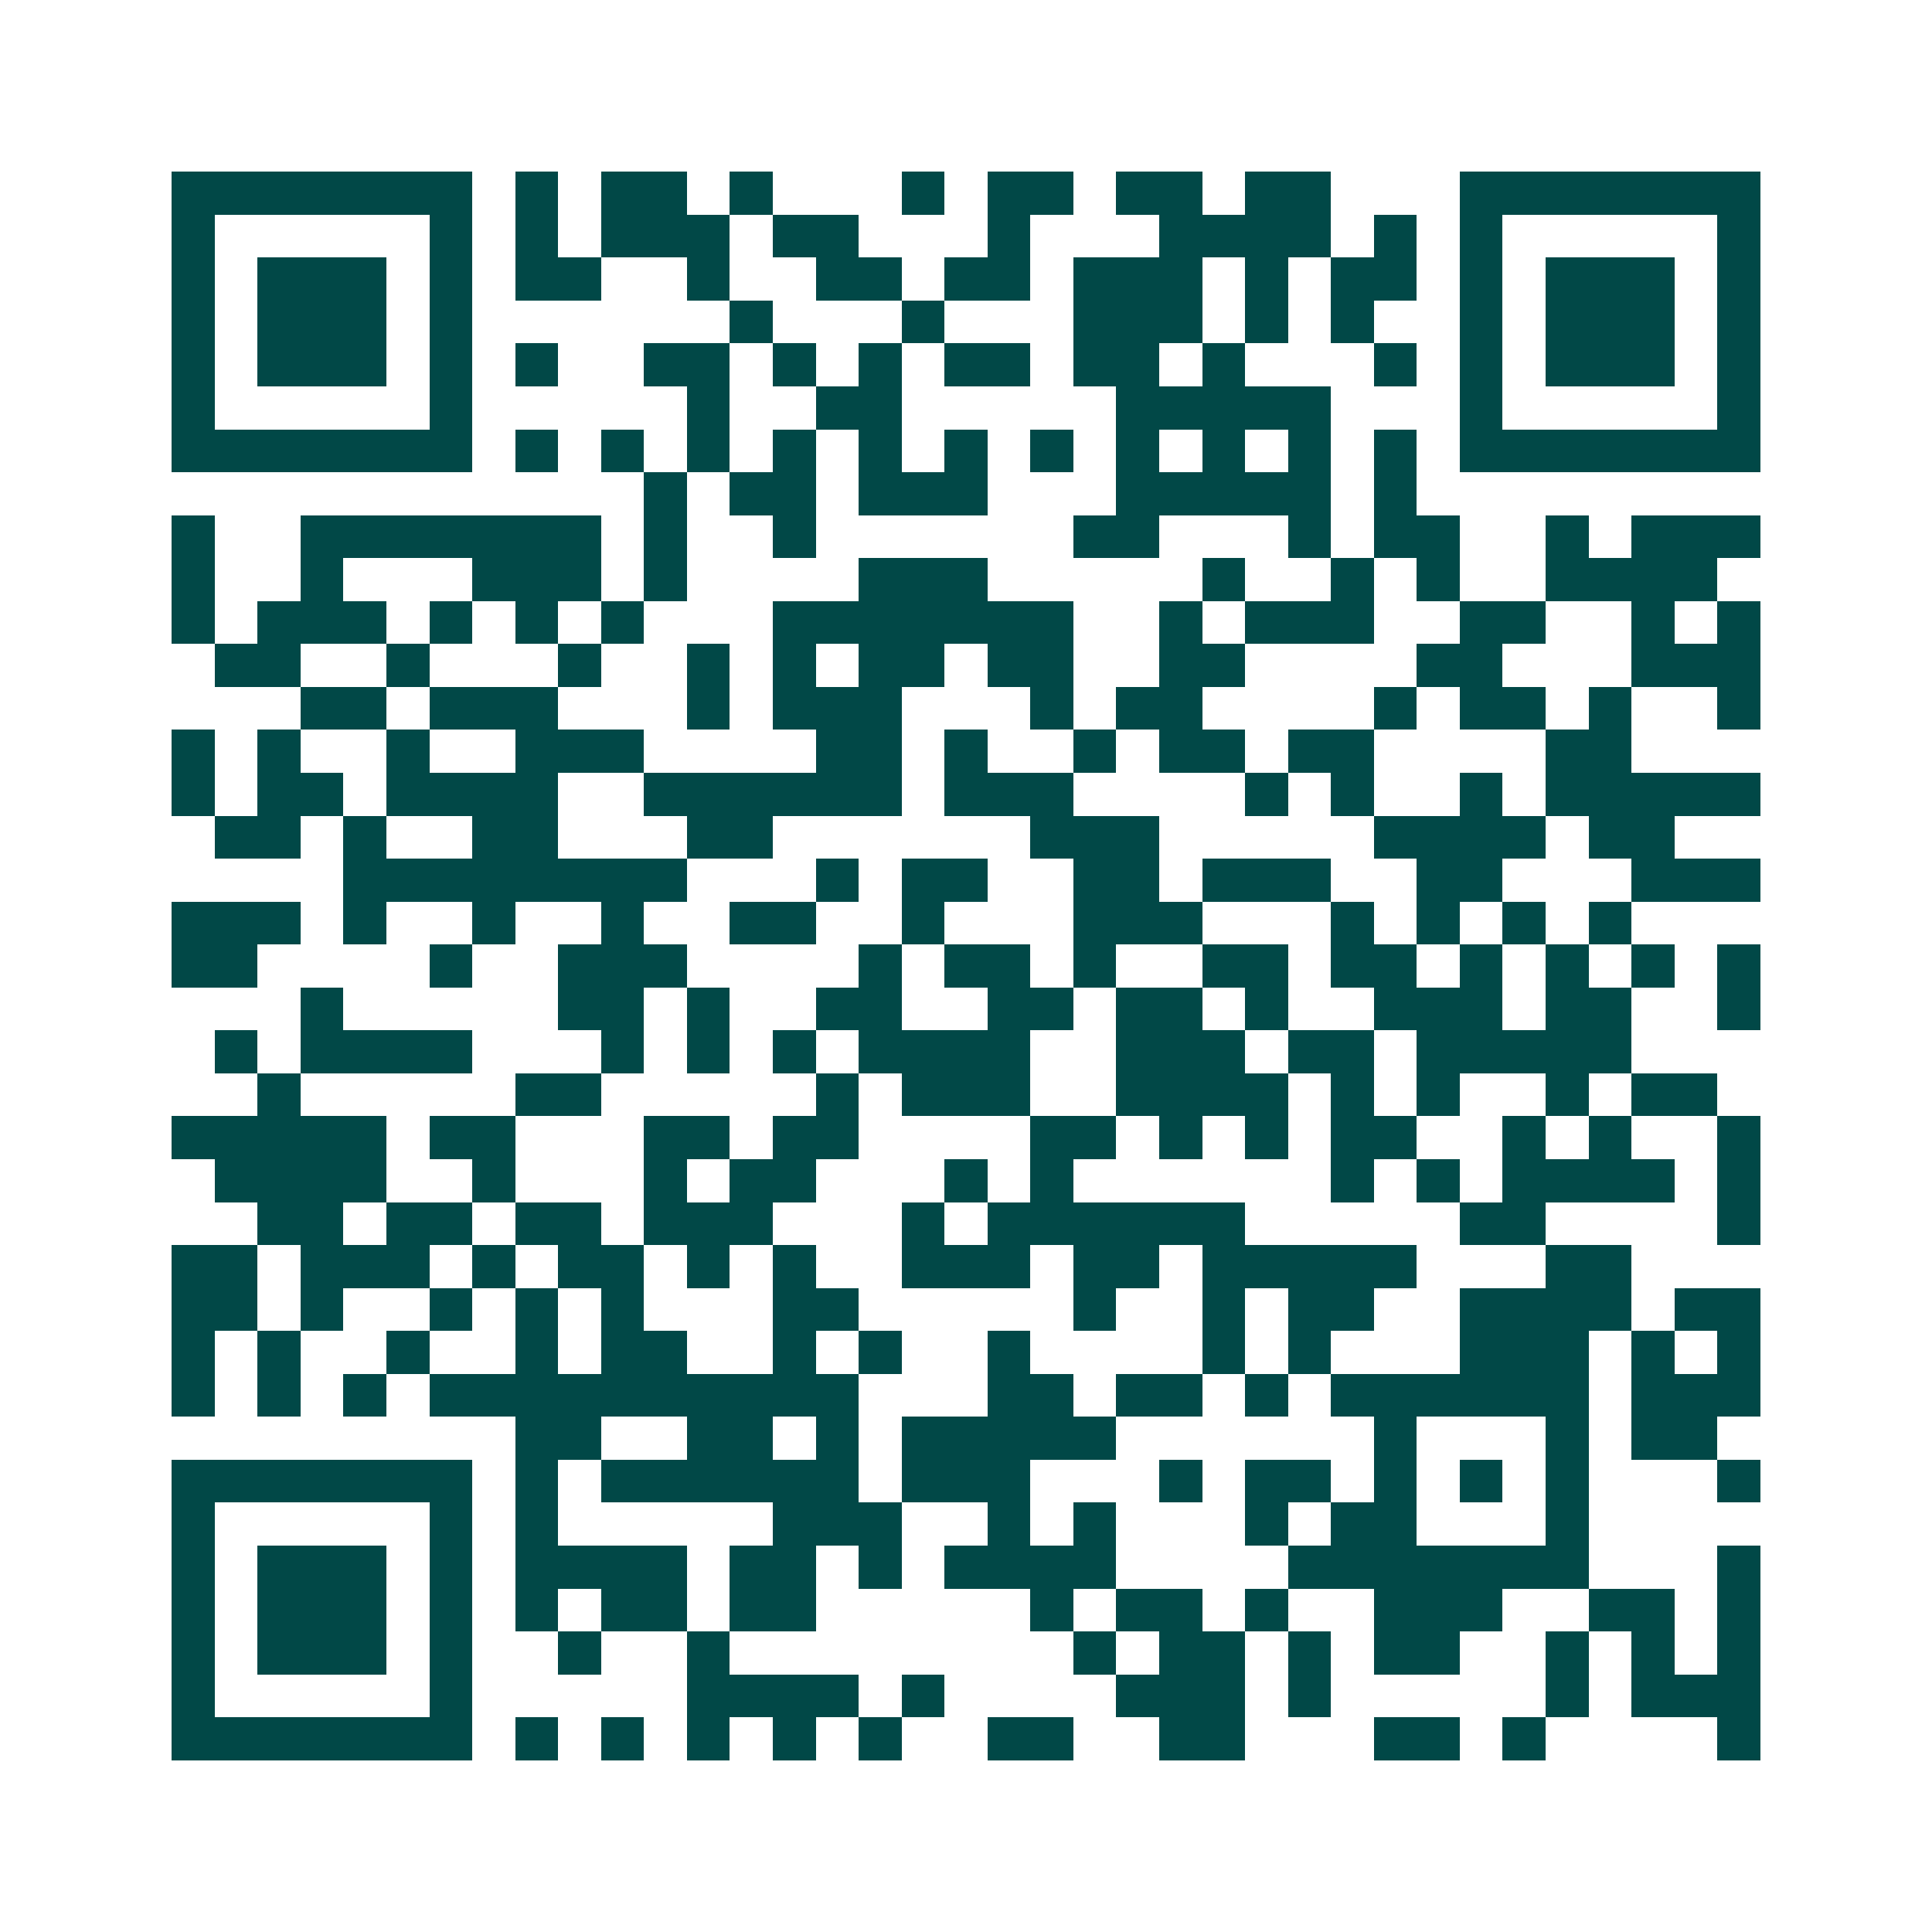 <svg xmlns="http://www.w3.org/2000/svg" width="200" height="200" viewBox="0 0 45 45" shape-rendering="crispEdges"><path fill="#ffffff" d="M0 0h45v45H0z"/><path stroke="#014847" d="M4 4.5h7m1 0h1m1 0h2m1 0h1m3 0h1m1 0h2m1 0h2m1 0h2m3 0h7M4 5.5h1m5 0h1m1 0h1m1 0h3m1 0h2m3 0h1m3 0h4m1 0h1m1 0h1m5 0h1M4 6.5h1m1 0h3m1 0h1m1 0h2m2 0h1m2 0h2m1 0h2m1 0h3m1 0h1m1 0h2m1 0h1m1 0h3m1 0h1M4 7.5h1m1 0h3m1 0h1m6 0h1m3 0h1m3 0h3m1 0h1m1 0h1m2 0h1m1 0h3m1 0h1M4 8.5h1m1 0h3m1 0h1m1 0h1m2 0h2m1 0h1m1 0h1m1 0h2m1 0h2m1 0h1m3 0h1m1 0h1m1 0h3m1 0h1M4 9.5h1m5 0h1m5 0h1m2 0h2m5 0h5m3 0h1m5 0h1M4 10.5h7m1 0h1m1 0h1m1 0h1m1 0h1m1 0h1m1 0h1m1 0h1m1 0h1m1 0h1m1 0h1m1 0h1m1 0h7M15 11.5h1m1 0h2m1 0h3m3 0h5m1 0h1M4 12.5h1m2 0h7m1 0h1m2 0h1m6 0h2m3 0h1m1 0h2m2 0h1m1 0h3M4 13.5h1m2 0h1m3 0h3m1 0h1m4 0h3m5 0h1m2 0h1m1 0h1m2 0h4M4 14.5h1m1 0h3m1 0h1m1 0h1m1 0h1m3 0h7m2 0h1m1 0h3m2 0h2m2 0h1m1 0h1M5 15.5h2m2 0h1m3 0h1m2 0h1m1 0h1m1 0h2m1 0h2m2 0h2m4 0h2m3 0h3M7 16.5h2m1 0h3m3 0h1m1 0h3m3 0h1m1 0h2m4 0h1m1 0h2m1 0h1m2 0h1M4 17.5h1m1 0h1m2 0h1m2 0h3m4 0h2m1 0h1m2 0h1m1 0h2m1 0h2m4 0h2M4 18.5h1m1 0h2m1 0h4m2 0h6m1 0h3m4 0h1m1 0h1m2 0h1m1 0h5M5 19.5h2m1 0h1m2 0h2m3 0h2m6 0h3m5 0h4m1 0h2M8 20.5h8m3 0h1m1 0h2m2 0h2m1 0h3m2 0h2m3 0h3M4 21.5h3m1 0h1m2 0h1m2 0h1m2 0h2m2 0h1m3 0h3m3 0h1m1 0h1m1 0h1m1 0h1M4 22.5h2m4 0h1m2 0h3m4 0h1m1 0h2m1 0h1m2 0h2m1 0h2m1 0h1m1 0h1m1 0h1m1 0h1M7 23.5h1m5 0h2m1 0h1m2 0h2m2 0h2m1 0h2m1 0h1m2 0h3m1 0h2m2 0h1M5 24.5h1m1 0h4m3 0h1m1 0h1m1 0h1m1 0h4m2 0h3m1 0h2m1 0h5M6 25.5h1m5 0h2m5 0h1m1 0h3m2 0h4m1 0h1m1 0h1m2 0h1m1 0h2M4 26.5h5m1 0h2m3 0h2m1 0h2m4 0h2m1 0h1m1 0h1m1 0h2m2 0h1m1 0h1m2 0h1M5 27.5h4m2 0h1m3 0h1m1 0h2m3 0h1m1 0h1m6 0h1m1 0h1m1 0h4m1 0h1M6 28.5h2m1 0h2m1 0h2m1 0h3m3 0h1m1 0h6m5 0h2m4 0h1M4 29.5h2m1 0h3m1 0h1m1 0h2m1 0h1m1 0h1m2 0h3m1 0h2m1 0h5m3 0h2M4 30.5h2m1 0h1m2 0h1m1 0h1m1 0h1m3 0h2m5 0h1m2 0h1m1 0h2m2 0h4m1 0h2M4 31.5h1m1 0h1m2 0h1m2 0h1m1 0h2m2 0h1m1 0h1m2 0h1m4 0h1m1 0h1m3 0h3m1 0h1m1 0h1M4 32.5h1m1 0h1m1 0h1m1 0h10m3 0h2m1 0h2m1 0h1m1 0h6m1 0h3M12 33.5h2m2 0h2m1 0h1m1 0h5m6 0h1m3 0h1m1 0h2M4 34.5h7m1 0h1m1 0h6m1 0h3m3 0h1m1 0h2m1 0h1m1 0h1m1 0h1m3 0h1M4 35.5h1m5 0h1m1 0h1m5 0h3m2 0h1m1 0h1m3 0h1m1 0h2m3 0h1M4 36.5h1m1 0h3m1 0h1m1 0h4m1 0h2m1 0h1m1 0h4m4 0h7m3 0h1M4 37.5h1m1 0h3m1 0h1m1 0h1m1 0h2m1 0h2m5 0h1m1 0h2m1 0h1m2 0h3m2 0h2m1 0h1M4 38.5h1m1 0h3m1 0h1m2 0h1m2 0h1m8 0h1m1 0h2m1 0h1m1 0h2m2 0h1m1 0h1m1 0h1M4 39.5h1m5 0h1m5 0h4m1 0h1m4 0h3m1 0h1m5 0h1m1 0h3M4 40.5h7m1 0h1m1 0h1m1 0h1m1 0h1m1 0h1m2 0h2m2 0h2m3 0h2m1 0h1m4 0h1"/></svg>
